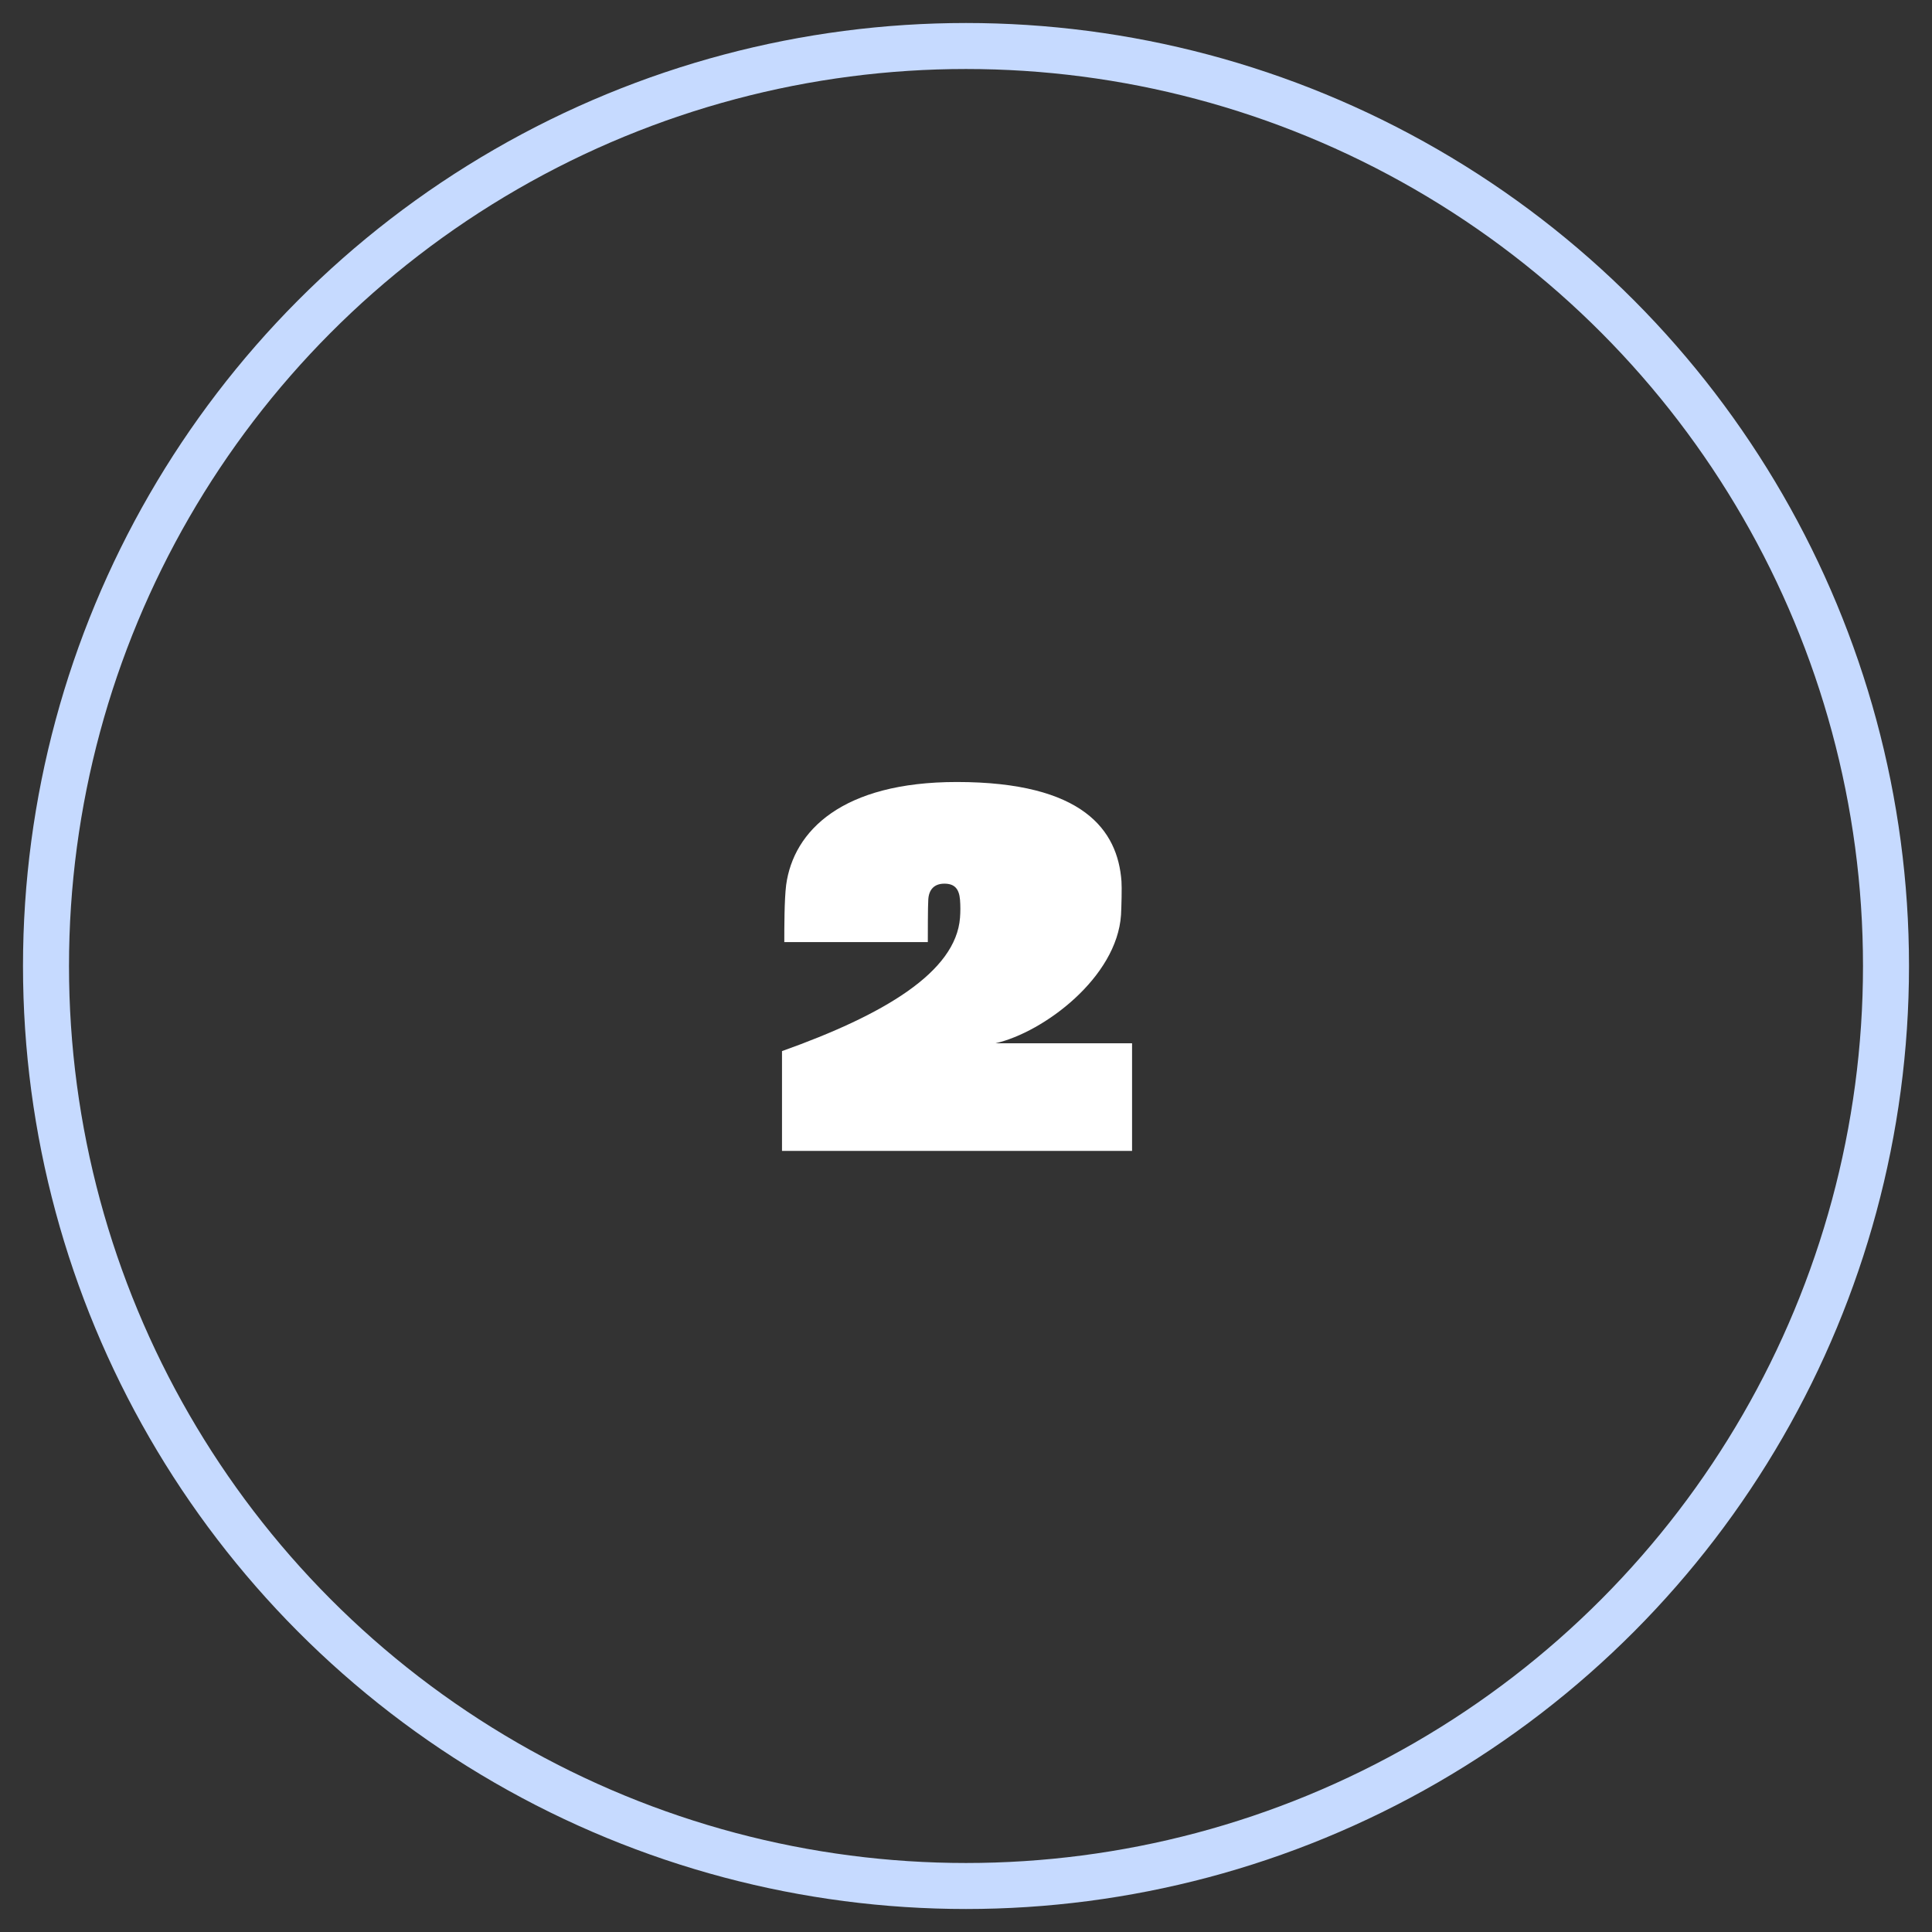 <?xml version="1.0" encoding="UTF-8"?>
<svg width="42px" height="42px" viewBox="0 0 42 42" version="1.1" xmlns="http://www.w3.org/2000/svg" xmlns:xlink="http://www.w3.org/1999/xlink">
    <rect x="0" y="0" width="42" height="42" fill="#333333" stroke="none"/>
    <!-- Generator: Sketch 53.2 (72643) - https://sketchapp.com -->
    <title>Group 31</title>
    <desc>Created with Sketch.</desc>
    <g id="Landing-Page-2" stroke="none" stroke-width="1" fill="none" fill-rule="evenodd">
        <g id="Desktop-HD-Copy-12" transform="translate(-41, -1095)">
            <g id="Group-18" transform="translate(42, 1096)">
                <g id="Group-31">
                    <circle id="Oval-Copy-8" stroke="#C6DAFF" cx="20" cy="20" r="20"></circle>
                    <path d="M23.61,24.02 L16,24.02 L16,21.85 C18.22,21.06 19.78,20.13 19.87,18.95 C19.88,18.82 19.88,18.69 19.87,18.56 C19.85,18.32 19.75,18.21 19.53,18.21 C19.3,18.21 19.19,18.35 19.18,18.56 C19.17,18.69 19.17,19.32 19.17,19.48 L16.05,19.48 C16.05,19.17 16.05,18.56 16.09,18.24 C16.25,17.06 17.31,16 19.8,16 C22.55,16 23.3,17.05 23.38,18.16 C23.39,18.29 23.38,18.71 23.37,18.89 C23.28,20.25 21.69,21.44 20.64,21.68 L23.61,21.68 L23.61,24.02 Z" id="2" fill="#FFFFFF" fill-rule="nonzero"></path>
                </g>
            </g>
        </g>
    </g>
</svg>